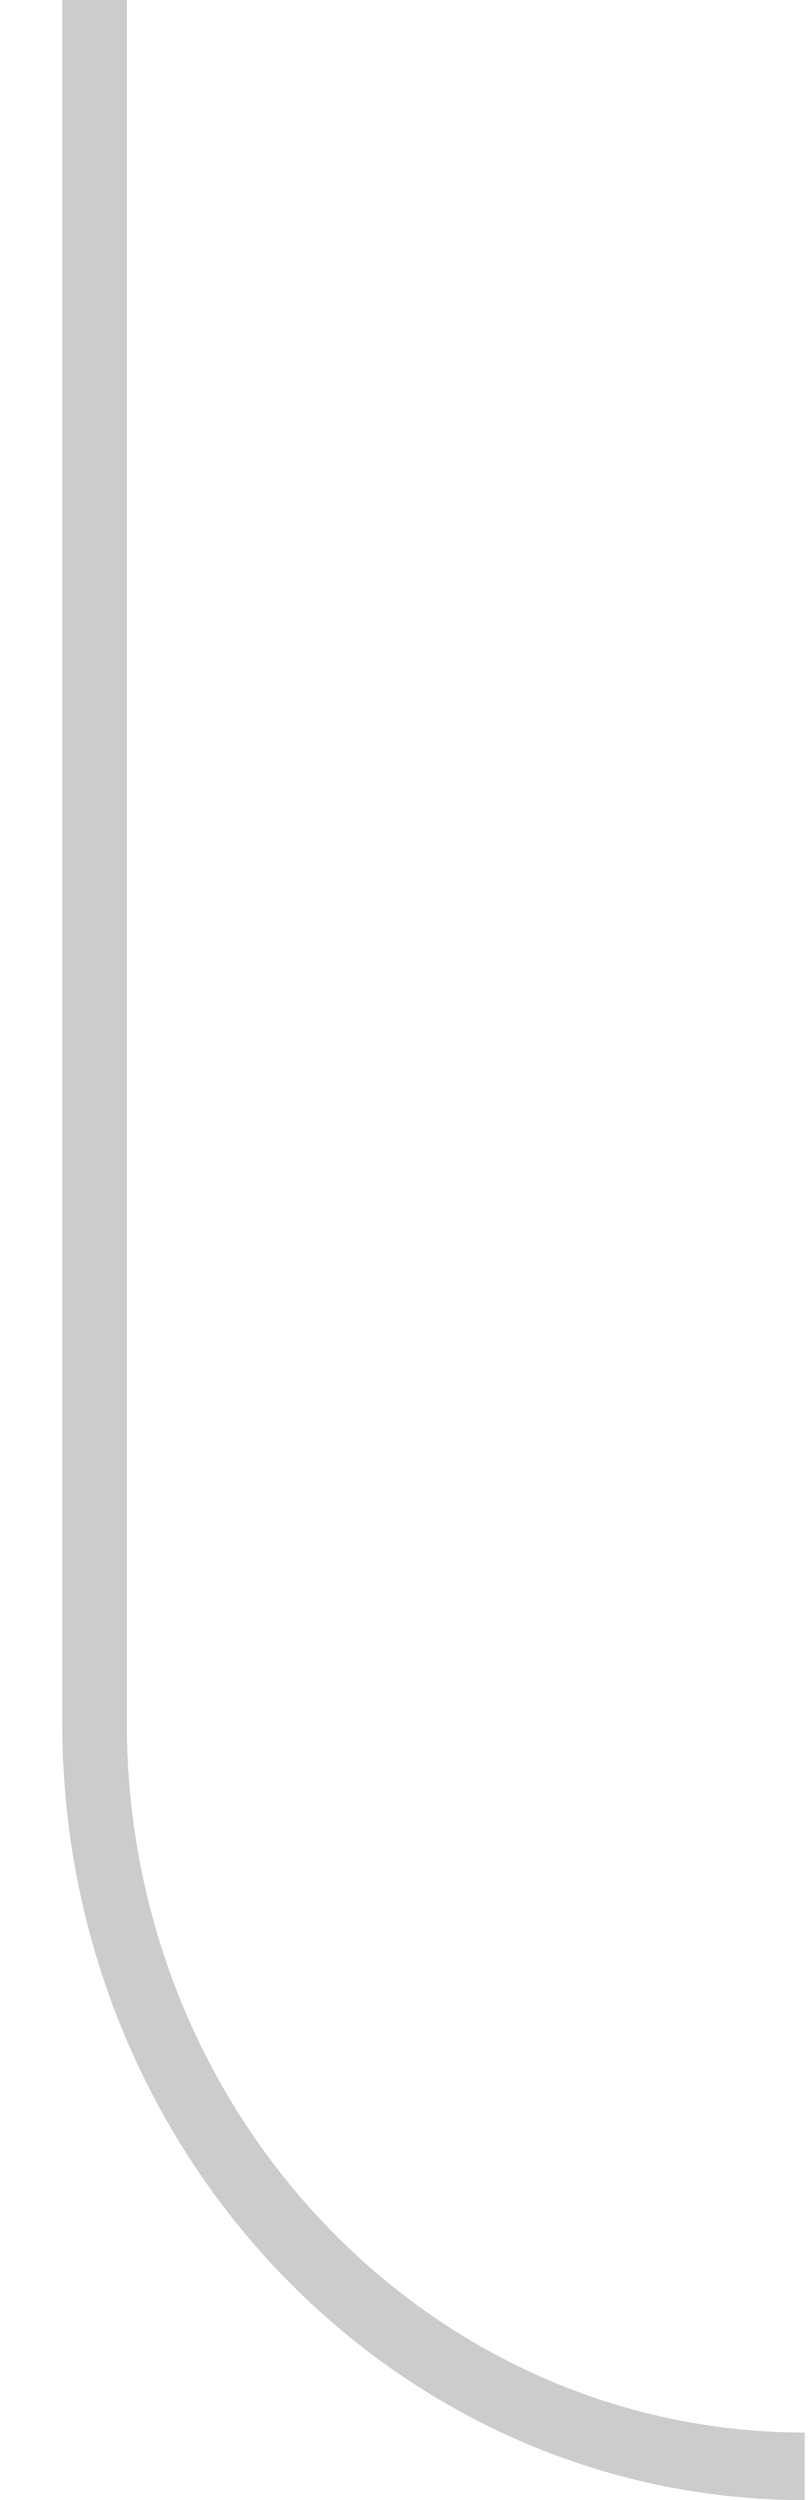 <?xml version="1.0" encoding="UTF-8"?> <svg xmlns="http://www.w3.org/2000/svg" width="12" height="37" viewBox="0 0 12 37" fill="none"><path fill-rule="evenodd" clip-rule="evenodd" d="M11.922 36C6.375 36 1.879 31.299 1.879 25.5V0H0.922V25.5C0.922 31.851 5.847 37 11.922 37V36Z" fill="black" fill-opacity="0.2"></path></svg> 